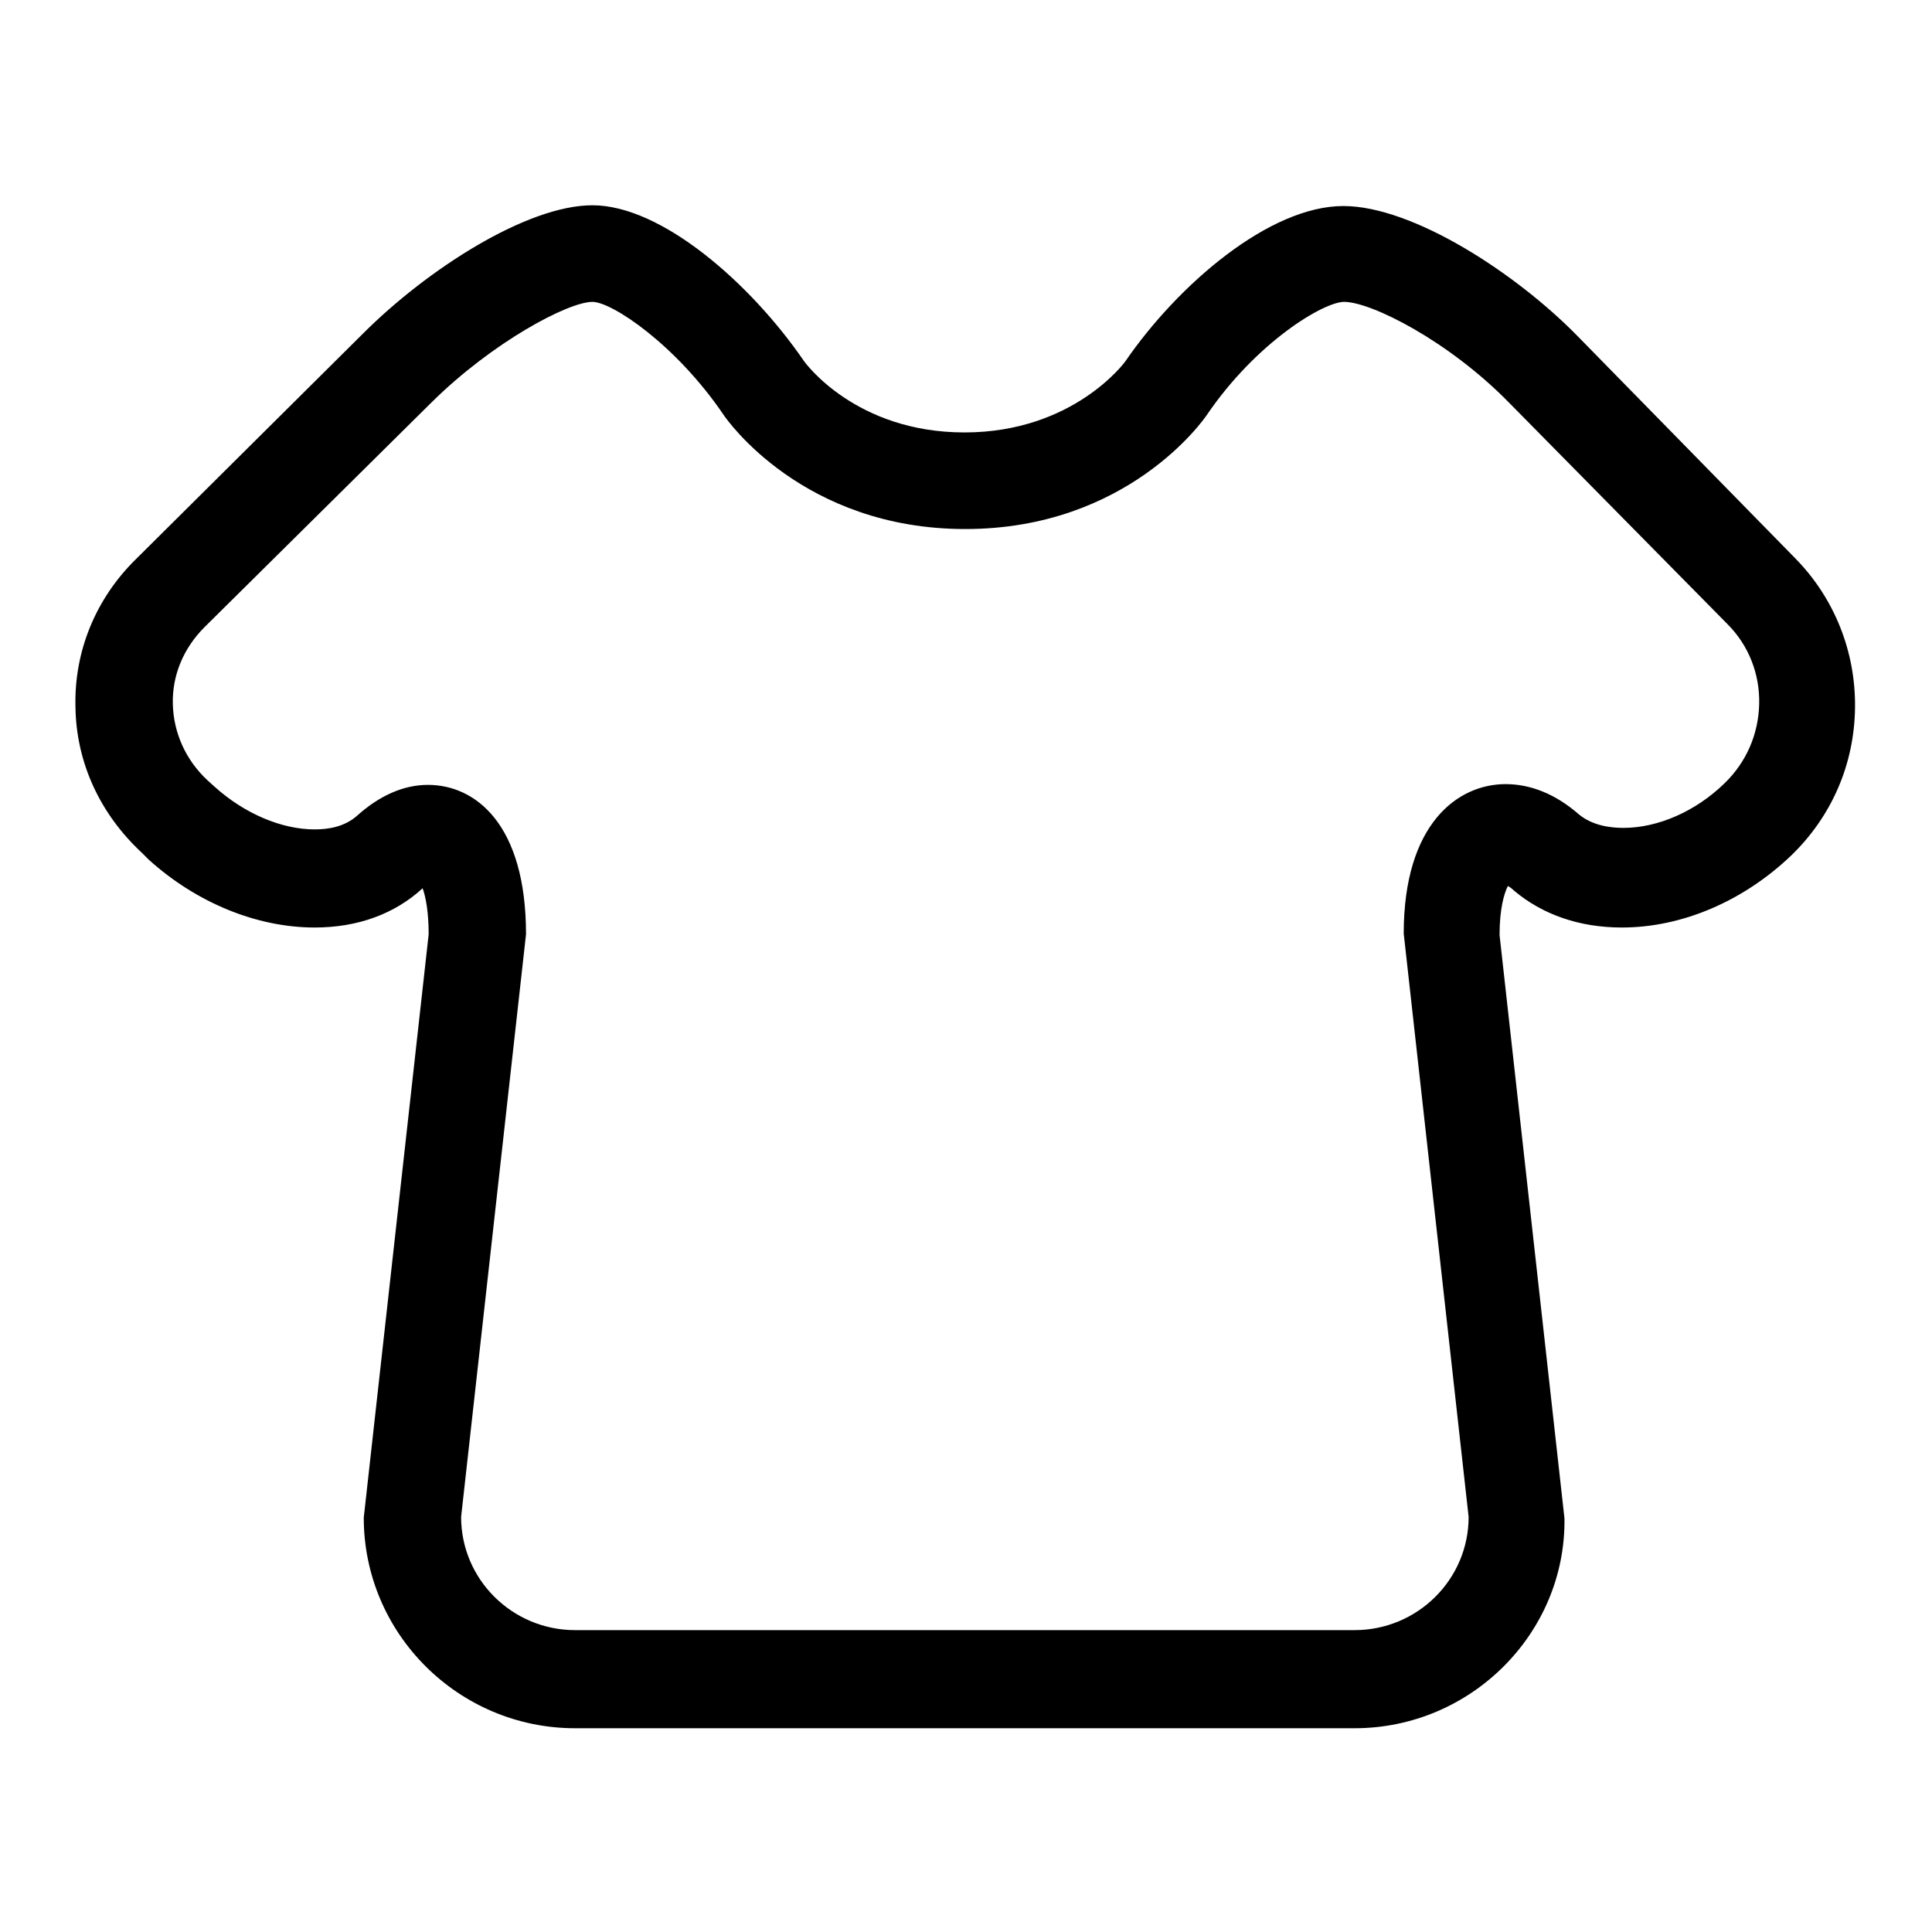 <?xml version="1.0" encoding="utf-8"?>
<!-- Svg Vector Icons : http://www.onlinewebfonts.com/icon -->
<!DOCTYPE svg PUBLIC "-//W3C//DTD SVG 1.1//EN" "http://www.w3.org/Graphics/SVG/1.1/DTD/svg11.dtd">
<svg version="1.1" xmlns="http://www.w3.org/2000/svg" xmlns:xlink="http://www.w3.org/1999/xlink" x="0px" y="0px" viewBox="0 0 256 256" enable-background="new 0 0 256 256" xml:space="preserve">
<g><g><path fill="#000000" d="M179.5,229H76.2c-15.4,0-28-12.5-28-27.9l8.6-77.3c0-3-0.4-5-0.8-6.1l0,0c-3.7,3.4-8.6,5.2-14.3,5.2c-7.7,0-15.7-3.3-22-9l-0.9-0.9c-5.5-5.1-8.7-11.9-8.8-19.3c-0.2-7.4,2.7-14.4,8-19.6l30.1-29.9c8.5-8.5,21.7-17,30.4-17c9.2,0,21,10.4,28,20.6c0.2,0.3,6.9,9.5,21.3,9.5c14.5,0,21.3-9.4,21.3-9.4c7-10.2,19.1-20.6,28.9-20.6c9.2,0,22.9,8.9,31.1,17.3l28.8,29.4c5.2,5.3,8,12.4,7.9,19.8c-0.1,7.5-3.1,14.4-8.5,19.6c-6.3,6-14.4,9.5-22.4,9.5l0,0c-5.6,0-10.5-1.7-14.3-4.9c-0.3-0.3-0.6-0.5-0.8-0.6c-0.5,1-1.1,3-1.1,6.5l8.6,77.3C207.5,216.4,194.9,229,179.5,229z M56.7,104c6.3,0,13,5.2,13,19.8L61.1,201c0,8.3,6.8,15,15.1,15h103.3c8.3,0,15.1-6.7,15.1-15l-8.6-77.3c0-14.6,7.2-19.8,13.5-19.8c3.3,0,6.6,1.3,9.7,4c1.8,1.5,4.2,1.8,5.9,1.8l0,0c4.6,0,9.6-2.2,13.4-5.9c2.9-2.8,4.5-6.5,4.6-10.5c0.1-4-1.4-7.8-4.2-10.6L200,53.4c-8-8.2-18.3-13.4-21.9-13.4c-2.7,0-11.6,5.3-18.2,15c-0.4,0.6-10.5,15.1-32,15.1c-21.5,0-31.6-14.5-32-15.1C89.6,45.7,81.1,40,78.5,40c-3.2,0-13.2,5.3-21.3,13.3L27.1,83.1c-2.8,2.8-4.3,6.4-4.2,10.2c0.1,3.8,1.7,7.4,4.6,10.1l1,0.9c3.9,3.5,8.8,5.6,13.2,5.6c1.7,0,3.9-0.3,5.6-1.8C50.3,105.4,53.5,104,56.7,104z"/></g></g>
</svg>